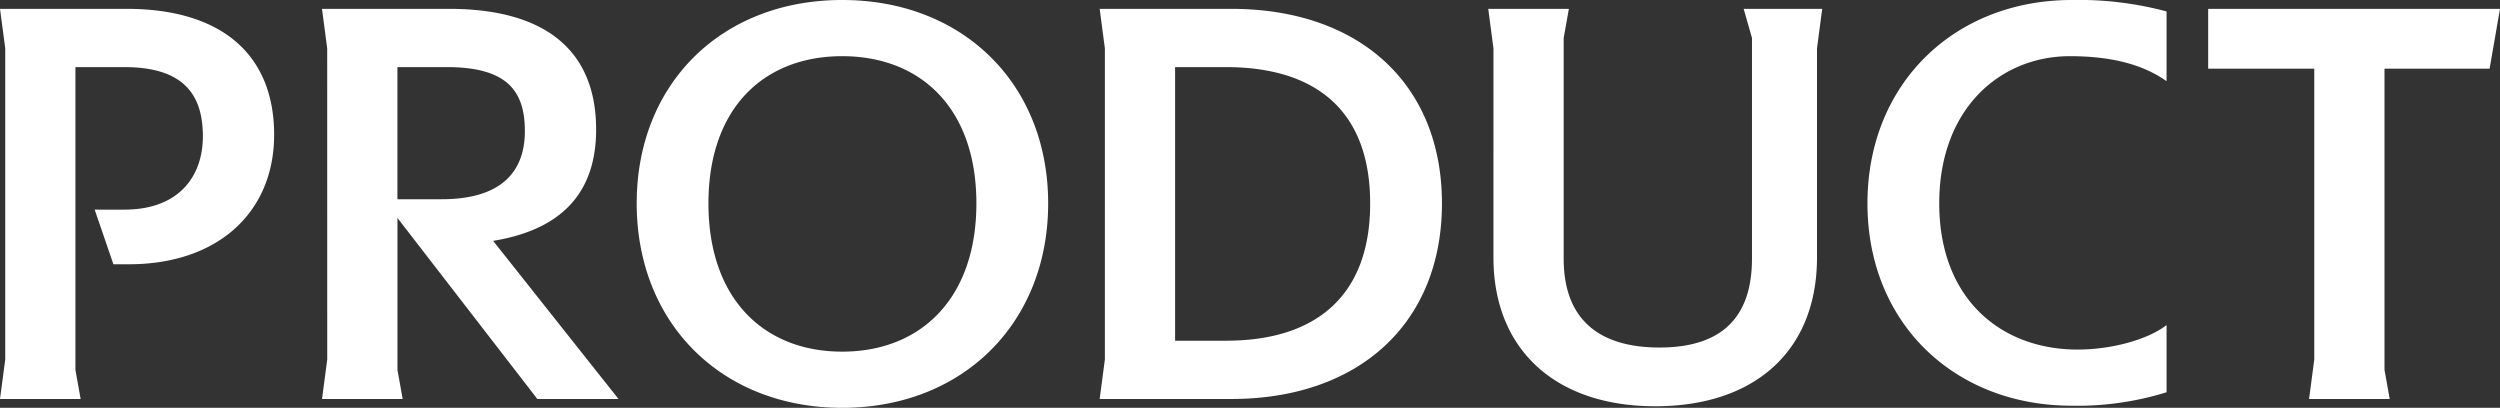 <svg xmlns="http://www.w3.org/2000/svg" width="259.524" height="42.336" viewBox="0 0 259.524 42.336">
  <rect x="0" y="0" width="259.524" height="42.336" fill="#333333" stroke="none"/>
  <path id="パス_37727" data-name="パス 37727" d="M4,39.9,3.456,44h8.37l-.54-3.024V9.548h5.076c6.21,0,8.154,2.916,8.154,7.182,0,4.212-2.538,7.614-8.154,7.614H13.284l1.944,5.67h1.62c9.234,0,15.066-5.4,15.066-13.446S26.784,3.5,16.578,3.5H3.456L4,7.6Zm33.426,0-.54,4.1h8.37l-.54-3.024V25.208L59.238,44h8.424L54.648,27.584c6.966-1.134,10.692-4.86,10.692-11.556C65.34,7.982,60.264,3.5,50.058,3.5H36.882l.54,4.1ZM49.842,9.548c6.21,0,8.1,2.43,8.1,6.642s-2.43,7.074-8.64,7.074h-4.59V9.548Zm41.04-6.966c-12.528,0-21.33,8.694-21.33,21.114s8.8,21.222,21.33,21.222,21.384-8.8,21.384-21.222S103.41,2.582,90.882,2.582Zm0,5.832c8.1,0,13.932,5.346,13.932,15.282s-5.832,15.39-13.932,15.39S77,33.632,77,23.7,82.782,8.414,90.882,8.414ZM131.274,44c13.284,0,21.87-7.884,21.87-20.3s-8.586-20.2-21.87-20.2H117.612l.54,4.1V39.9l-.54,4.1Zm-.54-34.452c8.964,0,14.958,4.212,14.958,14.148S139.7,37.952,130.734,37.952h-5.292V9.548ZM158.49,29.312c0,9.5,6.372,15.444,16.794,15.444s16.794-5.832,16.794-15.444V7.6l.54-4.1h-8.154l.864,3.024v22.9c0,6.7-3.78,9.234-9.612,9.234s-9.936-2.538-9.936-9.234V6.524l.54-3.024h-8.37l.54,4.1Zm69.876,7.02c-2.052,1.566-5.832,2.538-9.234,2.538-7.938,0-14.364-5.238-14.364-15.174s6.426-15.282,13.554-15.282c4.212,0,7.506.81,10.044,2.592V3.77a35.174,35.174,0,0,0-9.828-1.188c-12.2,0-21.222,8.694-21.222,21.114S206.334,44.7,218.538,44.7a31.09,31.09,0,0,0,9.828-1.4ZM243.7,39.9l-.54,4.1h8.37l-.54-3.024V9.71H261.9l1.08-6.21H232.686V9.71H243.7Z" transform="translate(-3.456 -2.582)" fill="#fff"/>
</svg>

